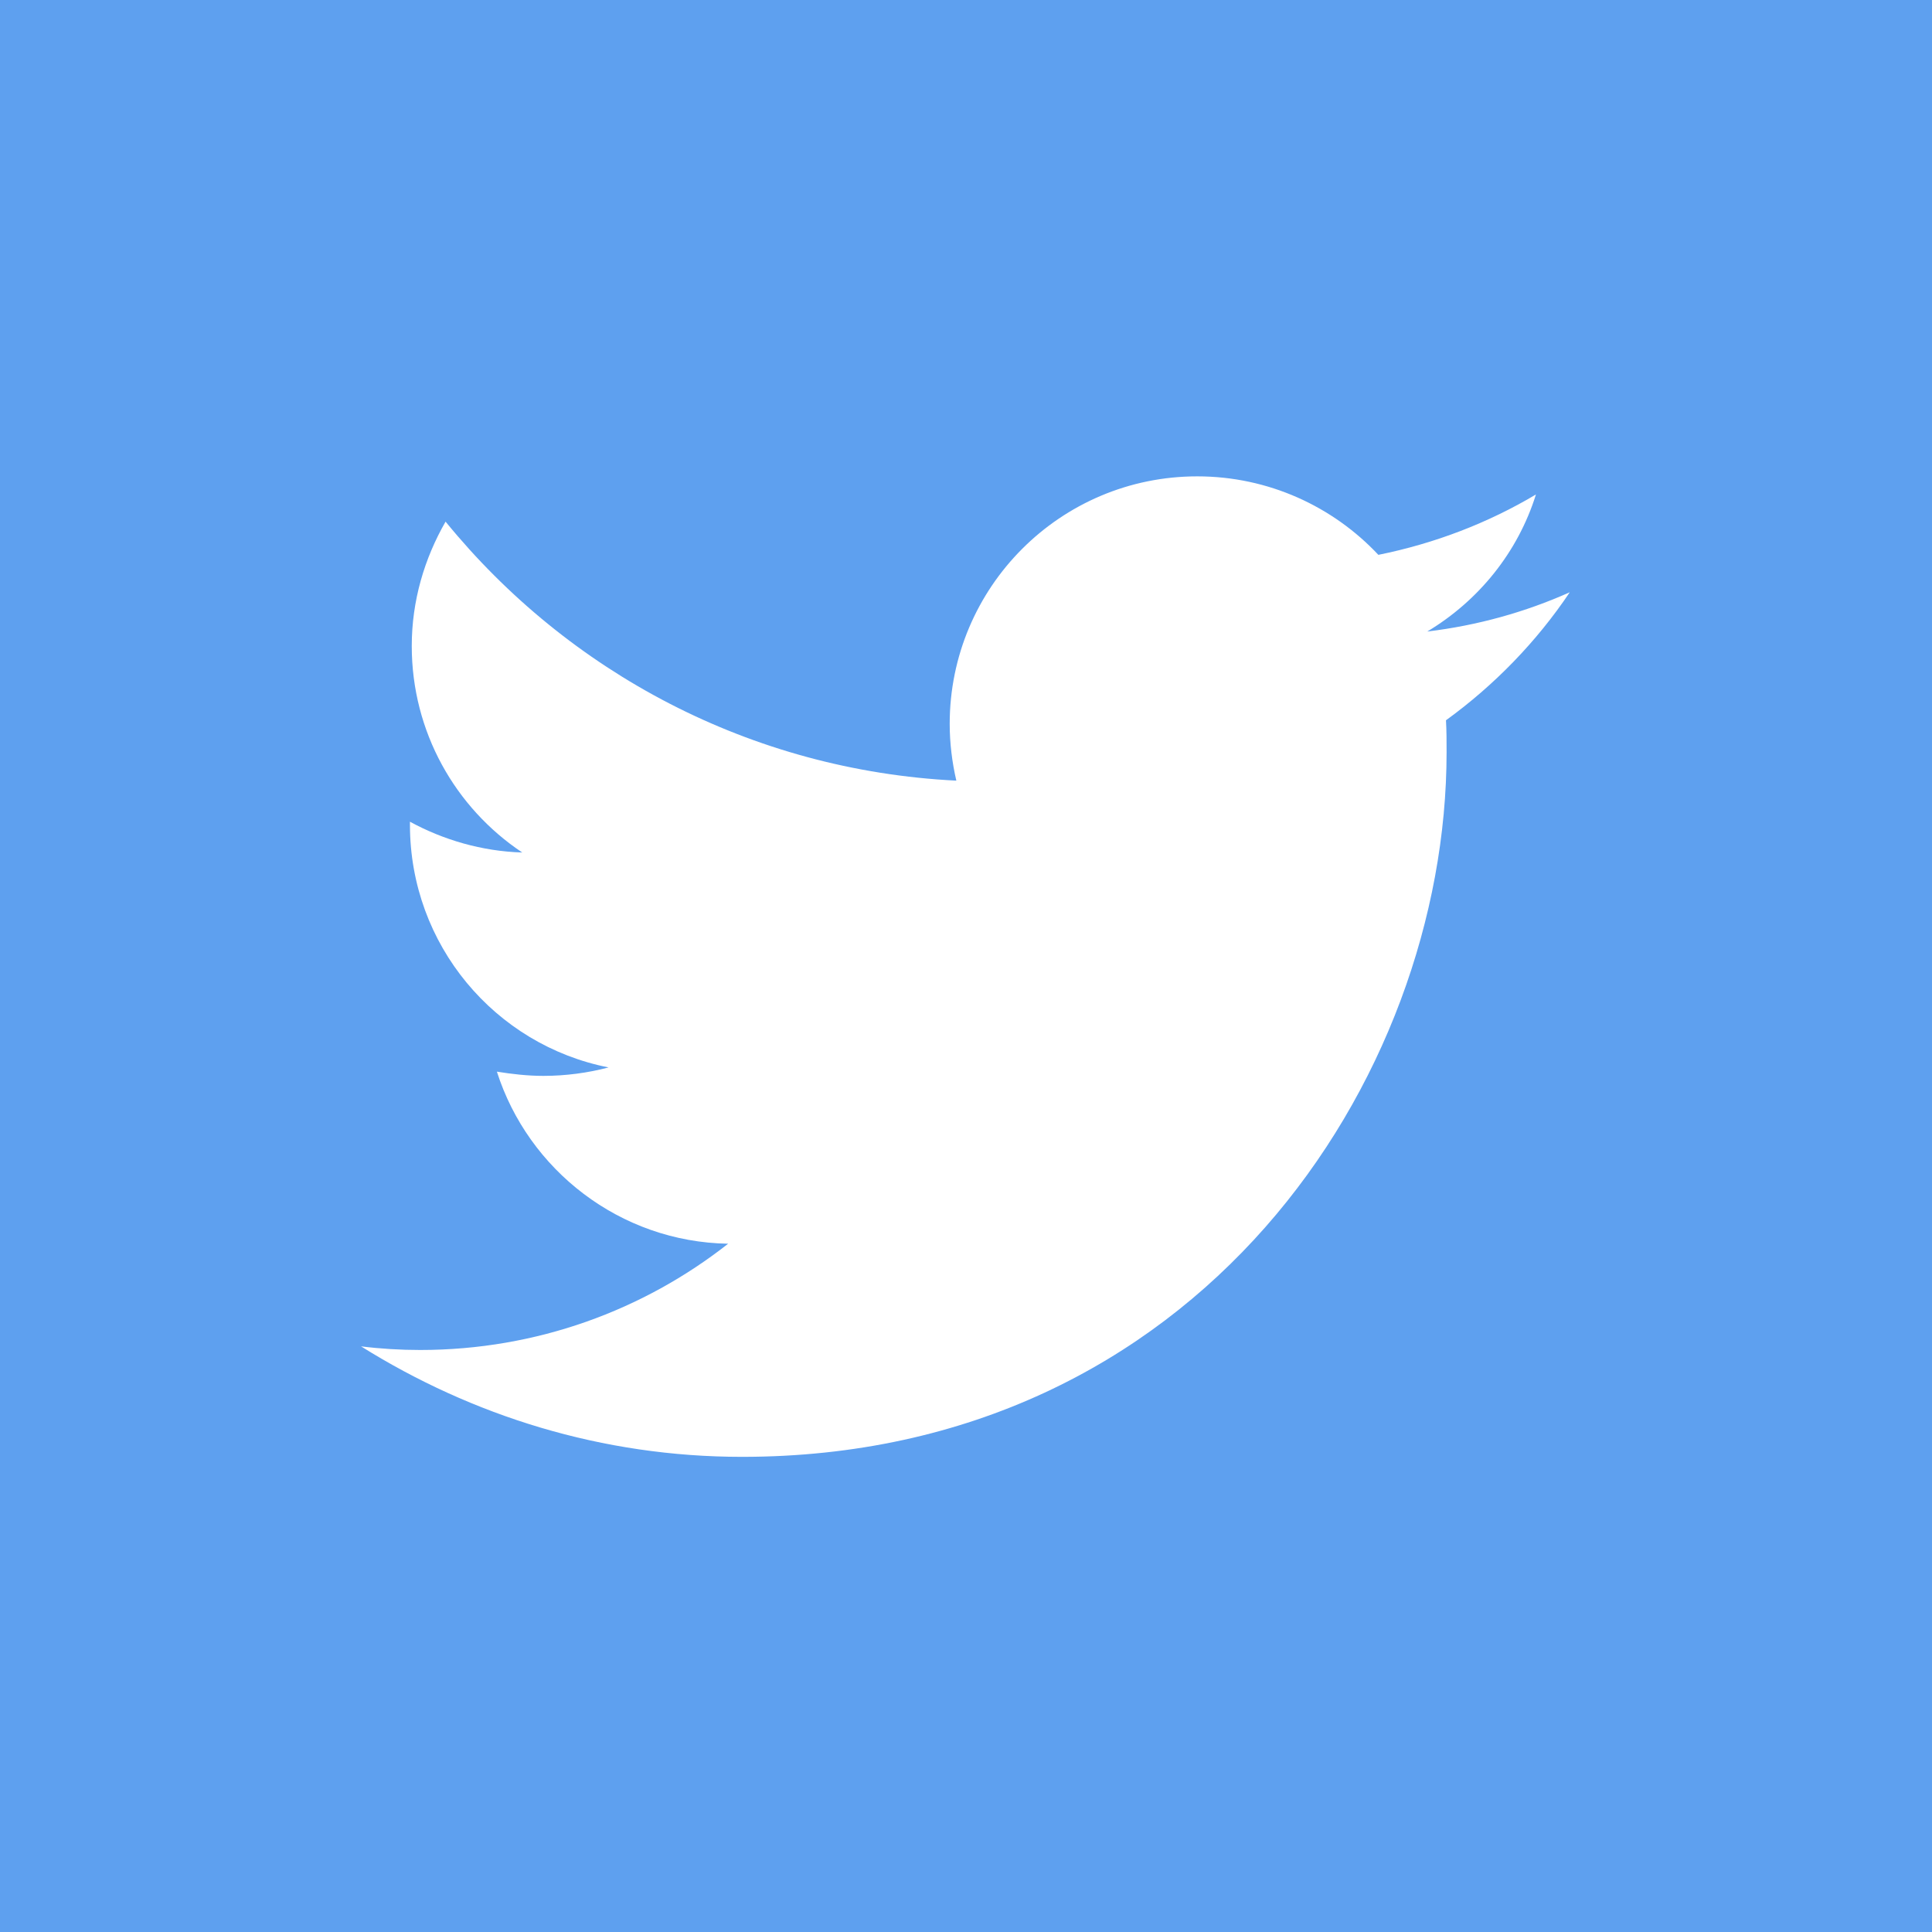 <?xml version="1.0" encoding="utf-8"?>
<!-- Generator: Adobe Illustrator 22.1.0, SVG Export Plug-In . SVG Version: 6.00 Build 0)  -->
<svg version="1.1" id="レイヤー_1" xmlns="http://www.w3.org/2000/svg" xmlns:xlink="http://www.w3.org/1999/xlink" x="0px"
	 y="0px" viewBox="0 0 320 320" style="enable-background:new 0 0 320 320;" xml:space="preserve">
<style type="text/css">
	.st0{fill:#43529E;}
	.st1{fill:#FFFFFF;}
	.st2{fill:#6CAD43;}
	.st3{fill:#5EA0EF;}
	.st4{fill:none;}
</style>
<g>
	<rect class="st3" width="320" height="320"/>
	<g>
		<path class="st1" d="M122.9,241.3c75.5,0,116.7-62.5,116.7-116.7c0-1.8,0-3.5-0.1-5.3c8-5.8,15-13,20.5-21.2
			c-7.4,3.3-15.3,5.5-23.6,6.5c8.5-5.1,15-13.1,18-22.7c-7.9,4.7-16.7,8.1-26.1,10c-7.5-8-18.2-13-30-13c-22.7,0-41,18.4-41,41
			c0,3.2,0.4,6.4,1.1,9.4c-34.1-1.7-64.3-18-84.6-42.9c-3.5,6.1-5.6,13.1-5.6,20.6c0,14.2,7.2,26.8,18.3,34.2
			c-6.7-0.2-13.1-2.1-18.6-5.1c0,0.2,0,0.3,0,0.5c0,19.9,14.1,36.5,32.9,40.2c-3.4,0.9-7.1,1.4-10.8,1.4c-2.6,0-5.2-0.3-7.7-0.7
			c5.2,16.3,20.4,28.2,38.3,28.5c-14,11-31.7,17.6-51,17.6c-3.3,0-6.6-0.2-9.8-0.6C78.2,234.5,99.7,241.3,122.9,241.3"/>
		<rect class="st4" width="320" height="320"/>
	</g>
</g>
</svg>
